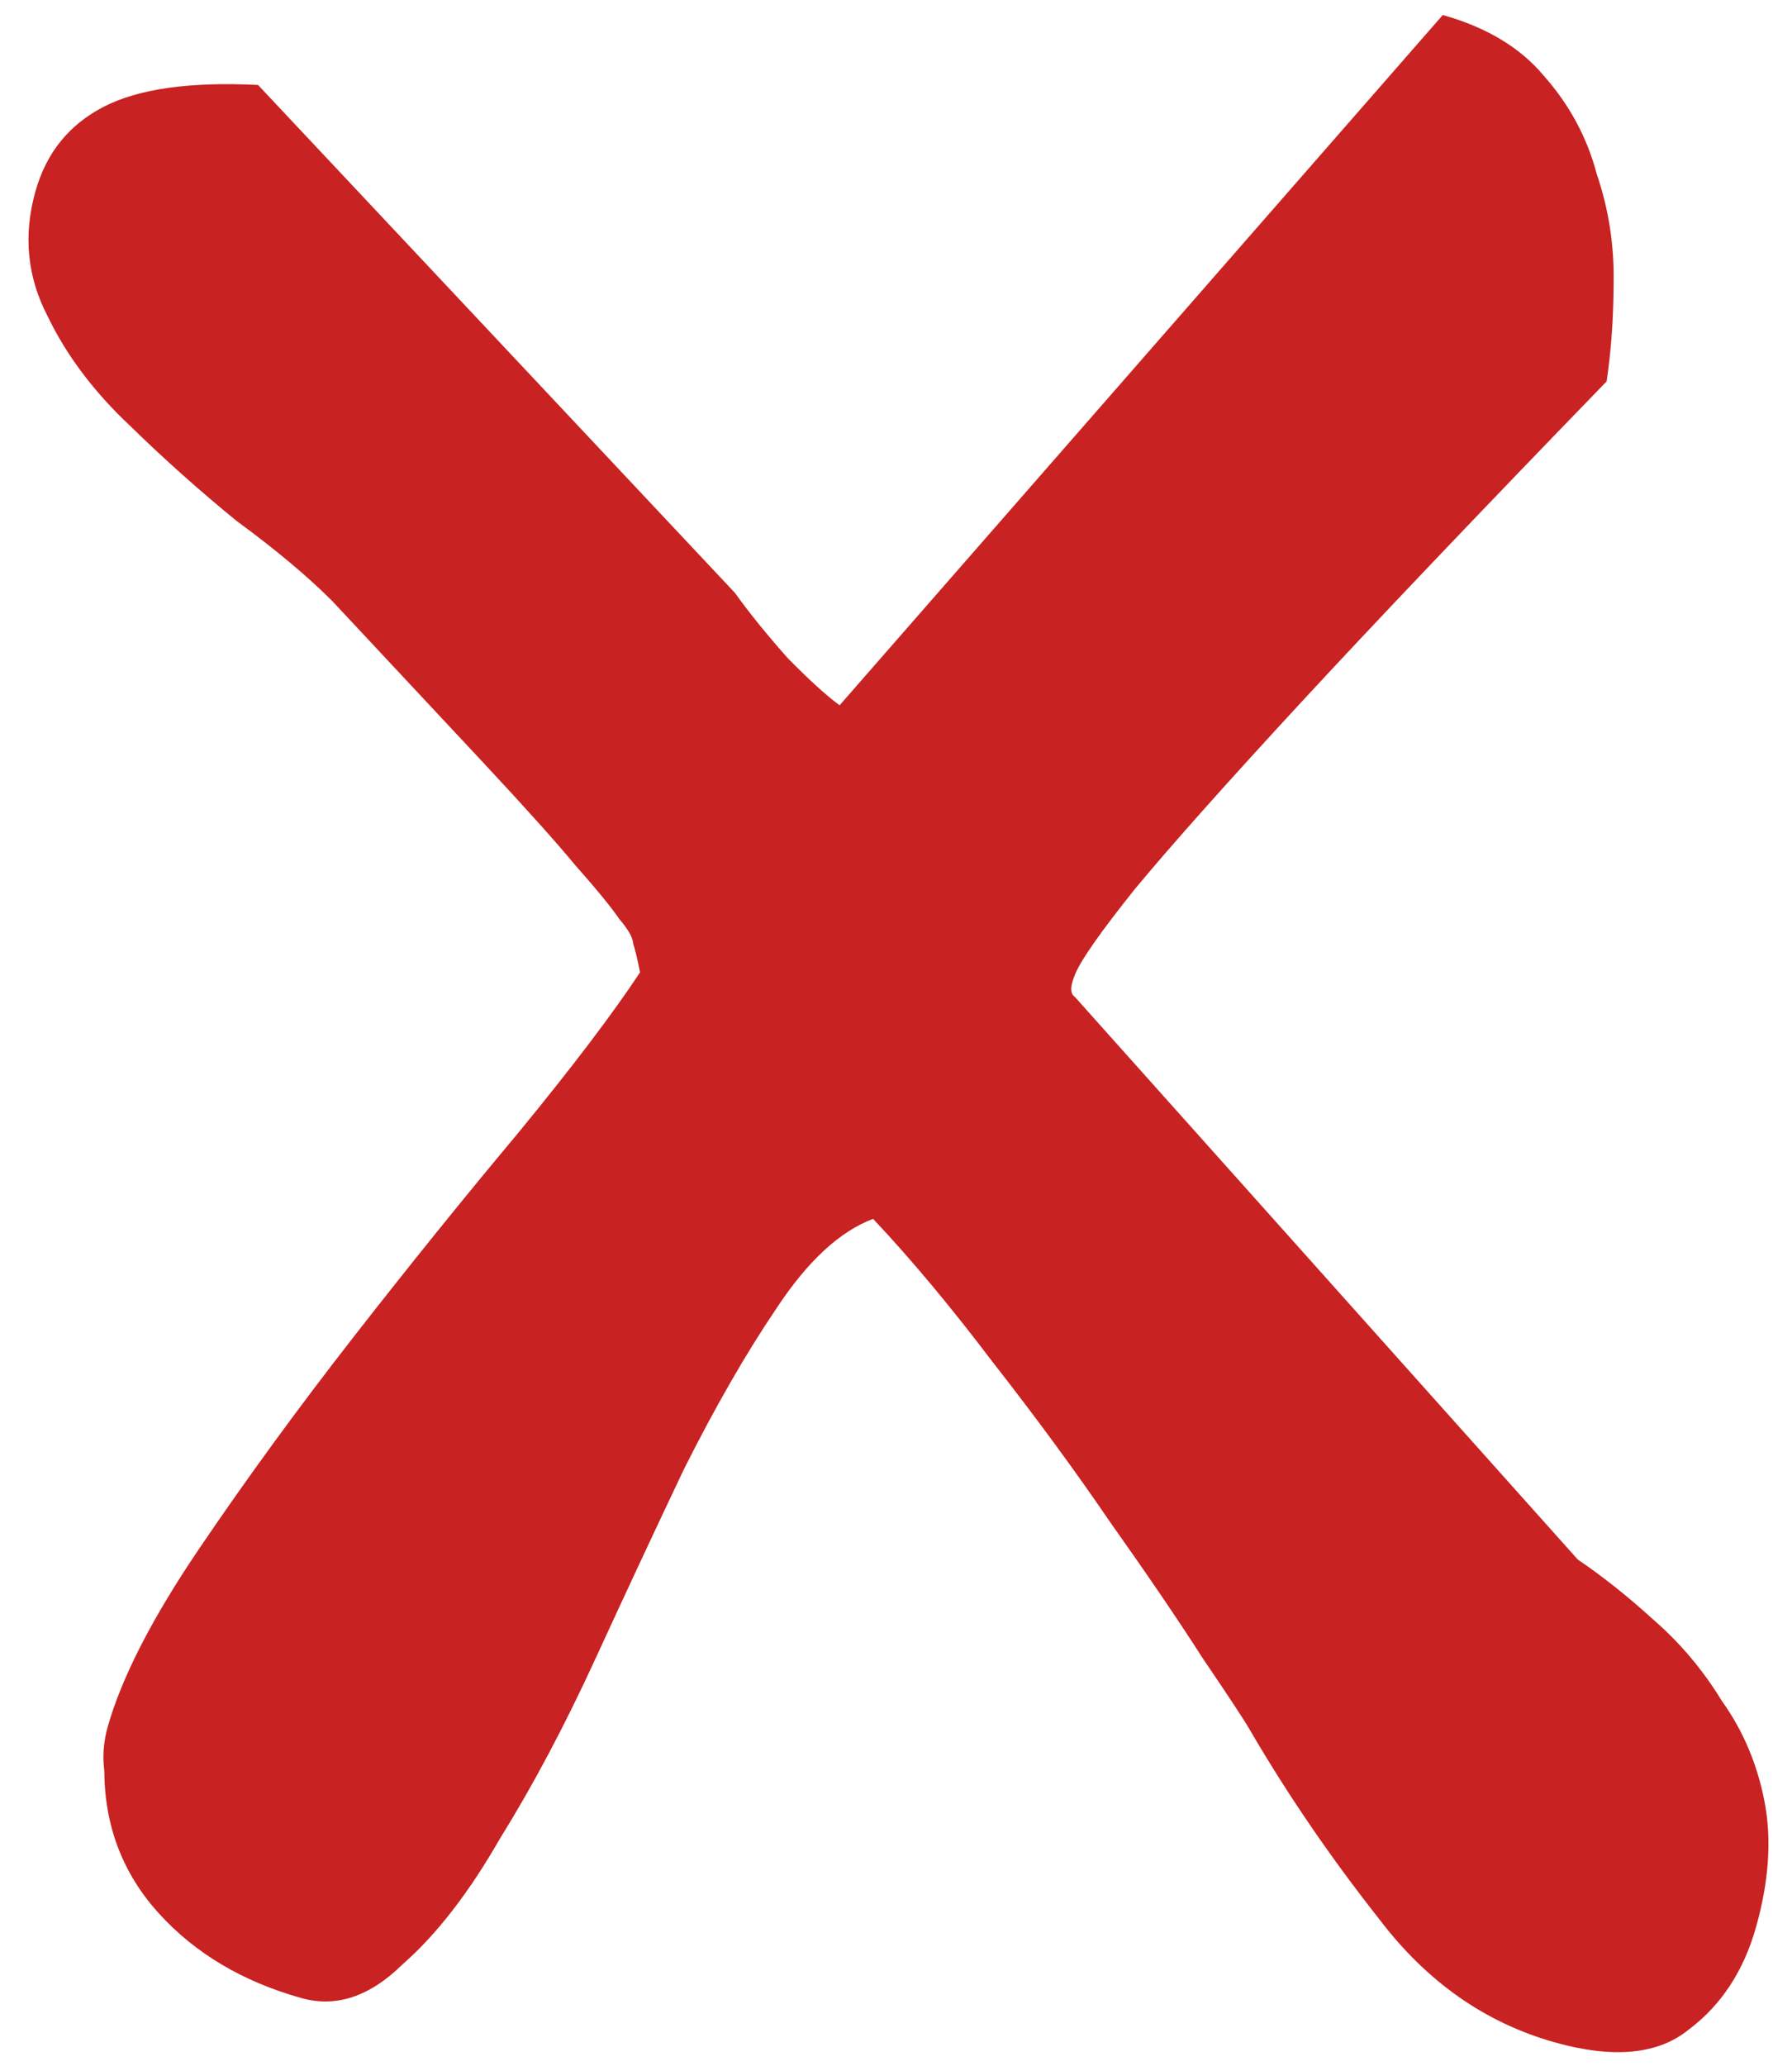 <svg width="59" height="68" viewBox="0 0 59 68" fill="none" xmlns="http://www.w3.org/2000/svg">
<path d="M3.544 56.838C4.002 55.21 5.009 53.249 6.566 50.954C8.122 48.659 9.816 46.338 11.648 43.99C13.48 41.642 15.277 39.415 17.041 37.309C18.822 35.142 20.165 33.373 21.072 32.001C20.992 31.588 20.918 31.275 20.848 31.06C20.839 30.862 20.687 30.592 20.393 30.249C20.116 29.846 19.632 29.254 18.94 28.474C18.309 27.711 17.293 26.579 15.893 25.079L10.941 19.782C10.129 18.968 9.076 18.087 7.781 17.137C6.564 16.144 5.394 15.099 4.27 14.002C3.087 12.889 2.187 11.692 1.571 10.413C0.895 9.116 0.76 7.745 1.167 6.298C1.523 5.031 2.272 4.103 3.414 3.514C4.556 2.924 6.25 2.685 8.496 2.796L24.195 19.509C24.662 20.161 25.242 20.877 25.933 21.657C26.642 22.377 27.212 22.895 27.643 23.211L47.502 0.494C48.95 0.901 50.062 1.572 50.841 2.507C51.679 3.458 52.256 4.531 52.571 5.726C52.963 6.877 53.148 8.068 53.127 9.298C53.124 10.469 53.046 11.553 52.896 12.552C48.586 17 45.215 20.541 42.782 23.175C40.35 25.809 38.542 27.839 37.361 29.263C36.257 30.644 35.607 31.567 35.411 32.033C35.232 32.438 35.224 32.696 35.388 32.807L51.946 51.323C52.766 51.879 53.59 52.534 54.419 53.288C55.309 54.058 56.066 54.954 56.689 55.975C57.39 56.953 57.859 58.061 58.097 59.299C58.334 60.537 58.241 61.91 57.817 63.417C57.41 64.864 56.67 65.99 55.598 66.795C54.586 67.616 53.116 67.755 51.186 67.213C48.895 66.568 46.966 65.213 45.4 63.145C43.817 61.139 42.41 59.084 41.18 56.981C41.007 56.672 40.483 55.874 39.608 54.587C38.794 53.317 37.781 51.828 36.57 50.121C35.418 48.431 34.125 46.668 32.689 44.833C31.313 43.015 29.999 41.441 28.746 40.113C27.655 40.522 26.6 41.494 25.583 43.03C24.582 44.505 23.566 46.269 22.533 48.32C21.578 50.329 20.597 52.428 19.591 54.617C18.584 56.807 17.547 58.76 16.479 60.476C15.454 62.27 14.38 63.66 13.256 64.645C12.177 65.708 11.064 66.078 9.918 65.755C7.989 65.213 6.427 64.286 5.235 62.974C4.042 61.663 3.442 60.095 3.434 58.271C3.372 57.798 3.409 57.321 3.544 56.838Z" fill="#C92222"/>
</svg>
